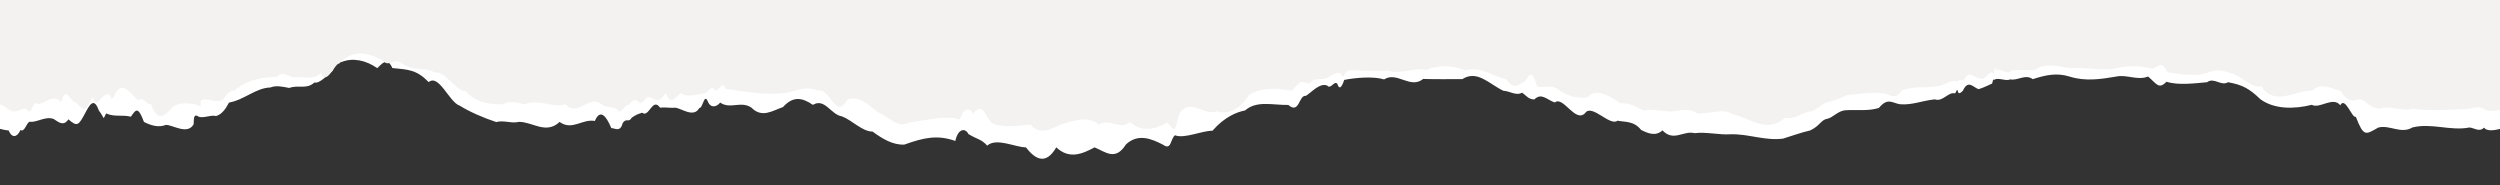 <?xml version="1.0" encoding="UTF-8"?>
<svg id="Layer_1" data-name="Layer 1" xmlns="http://www.w3.org/2000/svg" viewBox="0 0 1445 107">
  <rect x="0" y="0" width="1445" height="107" fill="#333333" stroke="none"/>
  <defs>
    <style>
      .cls-1 {
        fill: #fff;
      }

      .cls-2 {
        fill: #f3f2f0;
      }
    </style>
  </defs>
  <path class="cls-1" d="m-8.28,73.74c4.61-1.06,8.63,1.35,13.27,1.67,1.91,4.61,4.98,4.04,6.84-.28,2.33,1.6,3.33-3.94,5.29-4.79,4.05.71,9.28-3.49,13.98-1.51,2.8,1.8,5.64,4.34,8.43.14,5.18,4.55,5.92,3.53,9.89-3.95,2.3-4.31,4.9-9.16,7.7-1.16,3.55,4.41,2.03,6.11,4.23,1.69,4.82,2.23,9.27.61,14.3,1.91,3.04-4.51,4.21-5.88,7.57,3.03,4.15,2.09,8.53,3.38,12.74,1.68,4.23.17,12.36,5.83,15.95-.28.23-1.2-.43-6.12,2.09-4.93,2.78,2.12,7.76-.91,10.88.15,5.24-1.8,6.77-7.31,7.62-7.85,8.77-1.57,15.37-8.46,23.77-8.69,3.29-1.41,7.56-.37,10.9.27,5.56-1.99,9.9,1.06,14.54-3.14,3.21.8,8-4.83,10.56-6.79,2.62-5.46.9-3.91,5.15-5.07,6.41-2.61,14.04-1.08,20.63,3.55,2.9-2.67,5.83-6.72,8.73-.06,9.27.91,14.05.97,21.01,8.13,5.89-4.96,11.96,11.78,17.93,13.61,5.48,3.46,13.87,7.13,21.13,9.48,4.23-1.23,8.84.99,13.1-.11,7.83-.06,15.66,7.43,23.49.04,7.31,5.24,13.03-1.9,20.38-.56,2.99-6.97,6.4-3.38,9.52,4.13,2.06-.03,5.16,2.6,6.53-2.81,2.07-3.39,3.48,0,5.29-3.23,2.49-1.67,3-1.86,6.03-2.87,3.89,3.25,5.94-9.19,10.32-2.91,2.94-.39,5.94.3,8.89.04,3.54.37,10.58,6.03,13.79.17,2.17.16,2.79-9.07,5-3.64,1.73,4.06,5.28,2.87,7.06.49,5.81,4.07,11.91-1.18,18.04,2.9,6.13,6.3,12.3,1.72,18.25-.28,5.89-6.5,11.05-5.54,17.33-1.3,6.86-4.14,10.41,5.73,16.79,6.66,5.98,2.28,11.77,8.85,17.66,8.77,5.89,4.34,11.92,7.86,18.37,7.54,11.25-4.04,19.19-5.78,29.49-2.1,1.51-7.09,5.65-7.78,7.59-3.98,5.32,3.23,7.28,2.79,10.82,6.66,5.41-4.69,15.94.91,22.37,1.02,5.85,7.45,11.72,10.01,17.57,0,7.37,6.92,14.74,4,22.11,0,6.42,2.65,12.03,8.02,18.14-1.67,6.92-6.51,14.71-3.38,21.46.15,4.9,3.43,4.09-3.1,6.88-5.47,5.37,2.16,15.44-2.62,21.69-2.63,6.98-8,14.01-10.78,18.86-11.73,6.61-5.87,16.01-3.03,24.98-3.16,6.5,5.6,5.99-5.91,10.17-5.27,3.22-2.01,8.08-7.74,12.31-5.93,2.05,2.41,3.99-3.05,5.83-1.05,1.11,3.55,2.45,2.37,4.01-2.23,6.13-1.22,16.69-2.22,23.04-.28,7.51-4.82,15.06,5.81,22.61-.28,7.55.27,15.1.06,22.59.12,8.61-5.52,15.45,2.77,23.77,6.74,3.57.08,7.34,3.09,10.84,1.07,2.9,2.24,3.73,3.82,6.99,3.94,4.2-4.09,7.15.11,11.83,1.74,4.95-4.03,11.94,12.25,17.65,6.05,3.8-5.45,14.24,7.93,18.65,4.47,4.3.9,9.39,0,13.62,5.34,3.82,1.91,8.36,3.95,12.32.25,6.47,6.81,12.17-.07,18.6,1.63,6.63-.87,14.34,1.09,20.71.64,10.32-.35,20,3.9,30.42,2.5,5.34-1.6,10.08-3.44,15.72-4.73,5.71-2.75,6.15-6.1,9.83-6.74,3.02-.51,6-4.38,10.1-4.88,6.38-.54,13.25.66,19.73-1.36,5.13-6.24,7.69-2.84,12.22-2.15,7.07.58,12.59-2.05,20.09-2.83,4.75,1.64,7.71-4.53,11.8-3.45,2.69-5.74-.09,3.15,4.46-1.54,3.04-6.69,5.98-1.9,9.05-.9,3.19-.91,5.38-2.24,7.85-3.25.57-2.77.78-2.4,1.41-2.15,1.53-1.62,7.02,1.05,8.94-.28,4.35,1,8.78-3.28,13.11-.1,7.36-2.37,13.82-3.85,21.33-1.5,8.97,2.86,17.93,1.54,26.9,0,6.14-1.36,12.31,2.45,18.45-.03,5.21,4.49,6.07,7.51,10.69,3.02,6.73,2.21,16.64.85,23.41.27,4.03-3.04,8.08,2.49,12.12,0,8.38,1.53,12.26,3.65,18.73,9.87,8.19,5.93,19.72,5.68,29.64,3.2,4.68,2.49,12.18-5.07,16.51.25,2.78-5.46,6.96,8.04,8.96,6.61,4.63,11.98,5.66,10.36,13.04,6.26,6.54-1.71,13.1,3.93,19.65-.03,11-2.79,22,2.17,33,0,2.81.24,5.65,2.87,8.45.08,2.66,4.08,15.76-.95,17.11-3.35v-224.1H-37.47s1.83,14.21,4.56,35.53c2.74,21.32,6.39,49.68,10.03,78.16,3.64,23.33,7.3,54.25,10.03,78.16,2.74,14.33,4.56,34.02,4.56,35.53h0Z"/>
  <path class="cls-2" d="m-3.91,62.88c4.59-6.82,8.61,3.12,13.23,1.33,1.9.12,4.96-2.95,6.82-.22,2.32,2.68,3.32-7.4,5.28-3.81,4.03.34,9.25-6.4,13.93-1.21,2.79-10.53,5.63.79,8.41.11,5.17,5.78,5.91,4.79,9.86-3.14,2.29,7.91,4.88-1.74,7.68-.92,3.54-2.59,2.02,4.03,4.21,1.35,4.8-11.41,9.24-2.69,14.25,1.52,3.03-2.32,4.19,2.18,7.55,2.42,4.13,11.57,8.51,5.76,12.7,1.34,4.21-3.02,12.32-2.06,15.91-.22.23-3.36-.43-3.34,2.08-3.93,2.77-.38,7.74,2.24,10.85.12,5.23-7.9,6.75-3.76,7.6-6.25,8.75-6.09,15.33-6.6,23.7-6.92,3.28-4.27,7.54,1.09,10.87.22,5.55-.66,9.87,1.94,14.49-2.51,3.2,7.95,7.98-5.63,10.53-5.41,2.61-3.18.9-1.12,5.14-4.04,6.39-3.53,13.99-1.52,20.57,2.82,2.89,2.86,5.82-1.11,8.71-.05,9.24,6.83,14,2.63,20.95,6.48,5.88-1.21,11.92,10.79,17.88,10.84,5.47,6.62,13.82,7.57,21.07,7.56,4.21-2.37,8.81-1.07,13.06-.09,7.81-3.4,15.62,2.28,23.42.03,7.29,7.61,12.99-5.22,20.32-.45,2.98,2.7,6.38,1.41,9.49,3.28,2.05,4.71,5.15-4.16,6.51-2.24,2.06-2.48,3.47-3.93,5.28-2.58,2.48,2.78,2.99-.03,6.02-2.29,3.87.27,5.93,5.01,10.29-2.32,2.93,8.11,5.93,2.17,8.86.03,3.53,2.99,10.55.55,13.75.13,2.16-.58,2.78-3.34,4.98-2.9,1.72,4.82,5.27-5.95,7.04.39,11.59,1.73,24.3,4.04,36.19,2.09,5.88-1.56,11.02-3.73,17.28-1.04,6.84-1.95,10.38,17.45,16.74,5.31,5.97-2.84,11.73,2.19,17.61,6.99,5.88,2.34,11.88,10.01,18.32,6,11.22-1.06,19.13-4.29,29.4-1.67,1.5-6.34,5.64-7.55,7.57-3.17,5.31-7.84,7.26,1.95,10.79,5.3,5.4,2.87,15.9,1.55,22.3.81,5.84,6.68,11.68,2.51,17.52,0,7.35-2.06,14.69-5.45,22.04,0,6.4-3.78,11.99,3.36,18.09-1.33,6.9,5.99,14.66,4.24,21.39.12,4.88,5.79,4.07,5.52,6.86-4.35,5.36-10.92,15.4,1.16,21.62-2.1,6.96,2.4,13.96-1.7,18.8-9.34,6.59-4.53,15.97-4.11,24.9-2.52,6.48-8.04,5.98-4.24,10.14-4.19,3.21-4.66,8.06-.43,12.27-4.73,2.04-.4,3.97-2.28,5.82-.84,1.11,3.79,2.44-.97,3.99-1.77,6.12-.83,16.64.88,22.97-.22,7.49,2.83,15.01-2.05,22.54-.22,7.53-3.37,15.05-2.47,22.52.1,8.59-2.23,15.41,3.22,23.7,5.37,3.56,6.03,7.32,3.26,10.81.85,2.89-4.24,3.72-6.4,6.97,3.14,4.18,1.05,7.13-1.16,11.79,1.39,4.93,4.26,11.9,5.78,17.6,4.83,3.78-5.77,14.19-.09,18.6,3.57,4.28-.64,9.36,1.91,13.58,4.25,3.8-1.22,8.34.13,12.28.2,6.45,1.23,12.13-3.05,18.55,1.3,6.61.86,14.29-3.42,20.65.51,10.29,2.61,19.94,11.32,30.33,1.99,5.33,1.61,10.05-3.51,15.68-3.78,5.7-2.88,6.14-4.95,9.8-5.37,3.01-.91,5.99-1.69,10.07-3.89,6.36-.34,13.21-1.91,19.67-1.09,5.12-.34,7.67,5.29,12.18-1.71,7.05-2.41,12.55-1.17,20.03-2.26,4.73-.15,7.69-4.21,11.76-2.74,2.68-1.87-.09.1,4.44-1.23,3.03-6.17,5.97-.16,9.02-.72,3.18,2.03,5.37-5.8,7.83-2.6.57-3.42.78-4.66,1.4-1.71,1.52-2.48,7,3.31,8.91-.23,4.33-.37,8.76-.22,13.07-.08,7.34-4.92,13.77-1.78,21.27-1.19,8.94-.61,17.88,1.78,26.82,0,6.13-1.5,12.27-1.48,18.4-.03,5.2,1.63,6.06-6.36,10.66,2.41,6.71,1.09,16.59,2.76,23.34.22,4.01-2.03,8.06-1.48,12.08,0,8.36,2.08,12.22,9.01,18.68,7.87,8.17,12.14,19.66,1.97,29.55,2.56,4.66-5.13,12.14-.94,16.46.2,2.77,5.76,6.94,5.7,8.93,5.27,4.61-2.1,5.65,3.77,13,4.99,6.52-2.18,13.06,1.82,19.59-.02,10.97,1.47,21.93.51,32.9,0,2.8-1.04,5.64-1.24,8.43.07,2.65,2.83,15.72-.09,17.06-2.67V-118.29H-33s1.82,11.32,4.54,28.31c2.73,18.61,6.37,36.16,10,62.28C-14.83-7.12-11.18,13.61-8.46,34.58c2.73,19.38,4.54,28.75,4.54,28.31h0Z"/>
</svg>